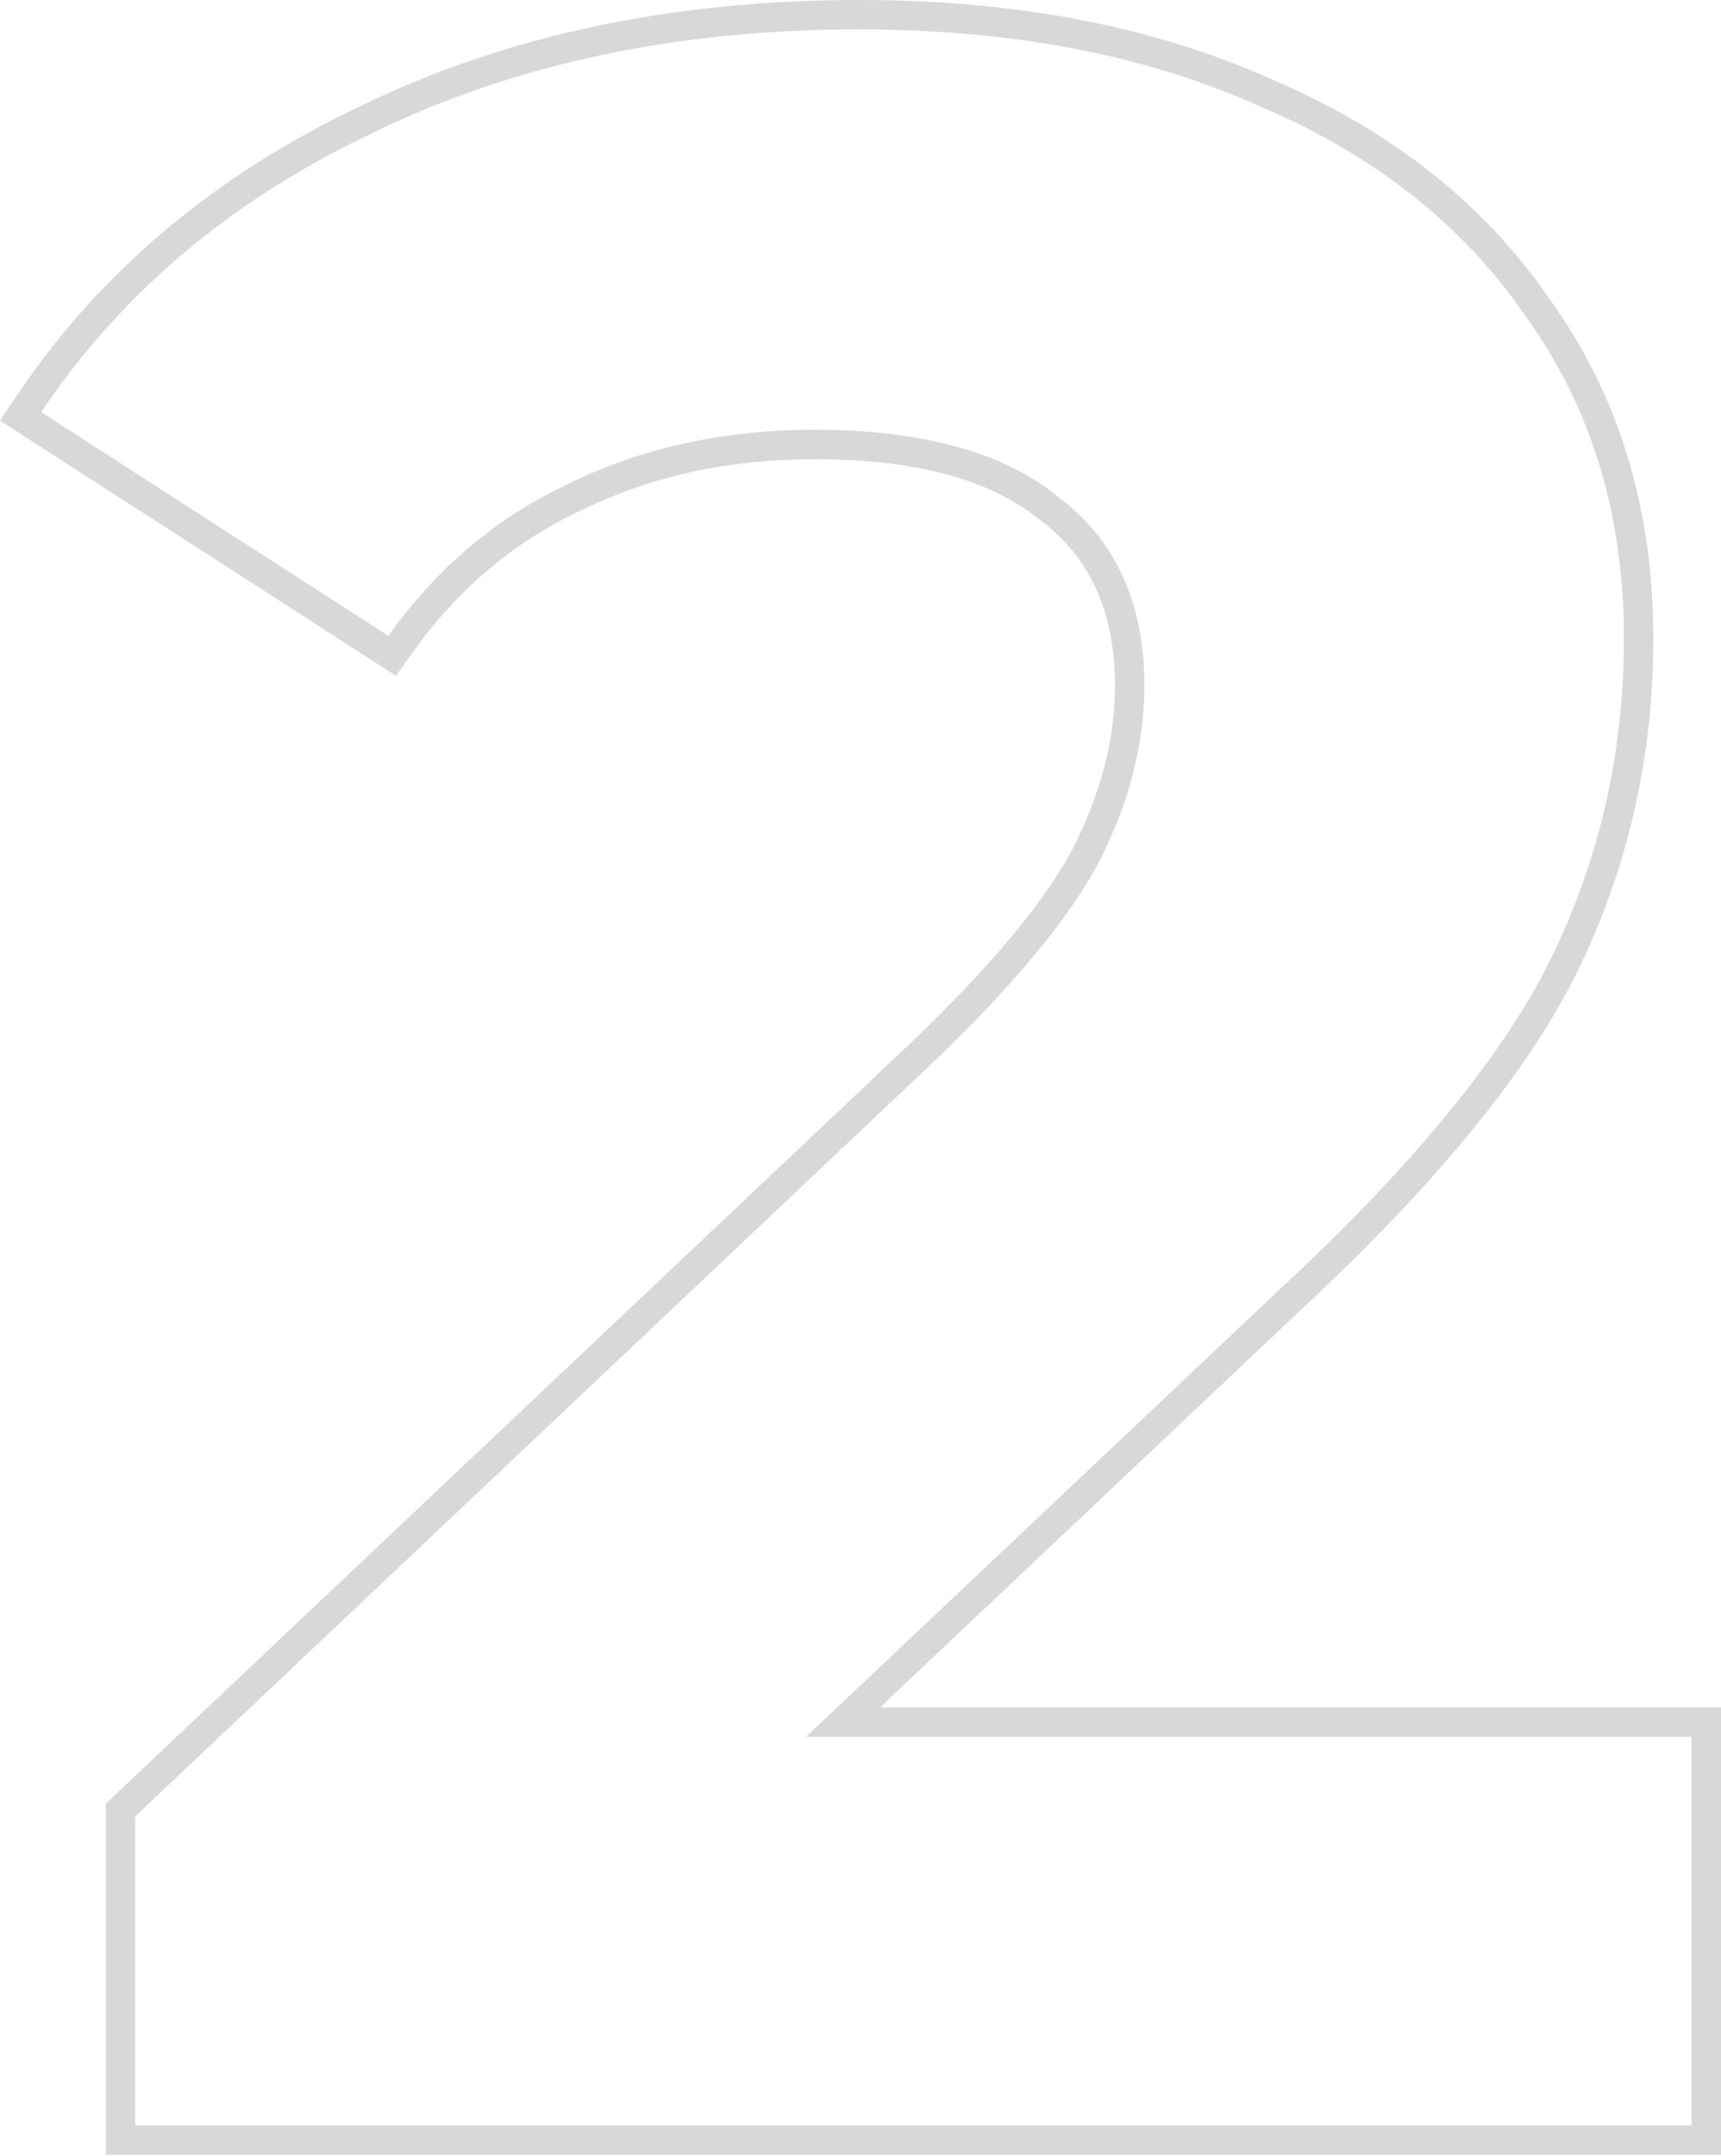 <?xml version="1.0" encoding="UTF-8"?> <svg xmlns="http://www.w3.org/2000/svg" width="468" height="586" viewBox="0 0 468 586" fill="none"> <path fill-rule="evenodd" clip-rule="evenodd" d="M468 464.01V585.612H28.791V490.162L247.275 283.816C247.28 283.811 247.285 283.807 247.289 283.802C269.984 262.162 284.673 244.247 292.066 229.978C299.581 214.932 303.197 200.432 303.197 186.404C303.197 166.069 296.31 151.551 283.161 141.576L283.038 141.483L282.919 141.385C269.993 130.767 249.995 124.803 221.595 124.803C198.13 124.803 177.214 129.387 158.694 138.397L158.614 138.435L158.534 138.472C140.139 146.924 124.673 159.855 112.103 177.454L107.671 183.658L0 114.311L4.551 107.54C27.282 73.72 58.562 47.481 98.136 28.786C137.78 9.523 182.996 0 233.595 0C276.041 0 313.443 7.069 345.595 21.467C378.222 35.306 403.736 55.385 421.757 81.818C440.403 107.847 449.6 138.563 449.6 173.604C449.6 205.168 442.945 234.889 429.612 262.667C416.179 290.651 390.546 321.851 353.463 356.25C353.455 356.257 353.447 356.265 353.438 356.273L239.323 464.01H468ZM219.195 472.01H460V577.612H36.791V493.61L252.796 289.606C275.73 267.739 291.197 249.072 299.197 233.605C307.197 217.605 311.197 201.871 311.197 186.404C311.197 164.003 303.464 146.936 287.997 135.203C273.063 122.936 250.929 116.802 221.595 116.802C197.061 116.802 174.928 121.603 155.194 131.203C135.46 140.27 118.926 154.137 105.593 172.804L11.191 112.002C12.683 109.783 14.213 107.596 15.782 105.444C37.208 76.045 65.812 52.897 101.593 36.001C139.993 17.334 183.994 8 233.595 8C275.196 8 311.464 14.934 342.398 28.801C373.865 42.134 398.132 61.335 415.199 86.402C432.8 110.936 441.6 140.003 441.6 173.604C441.6 204.004 435.2 232.538 422.399 259.205C409.599 285.873 384.799 316.273 347.998 350.407L219.195 472.01Z" fill="#D8D8D8"></path> </svg> 